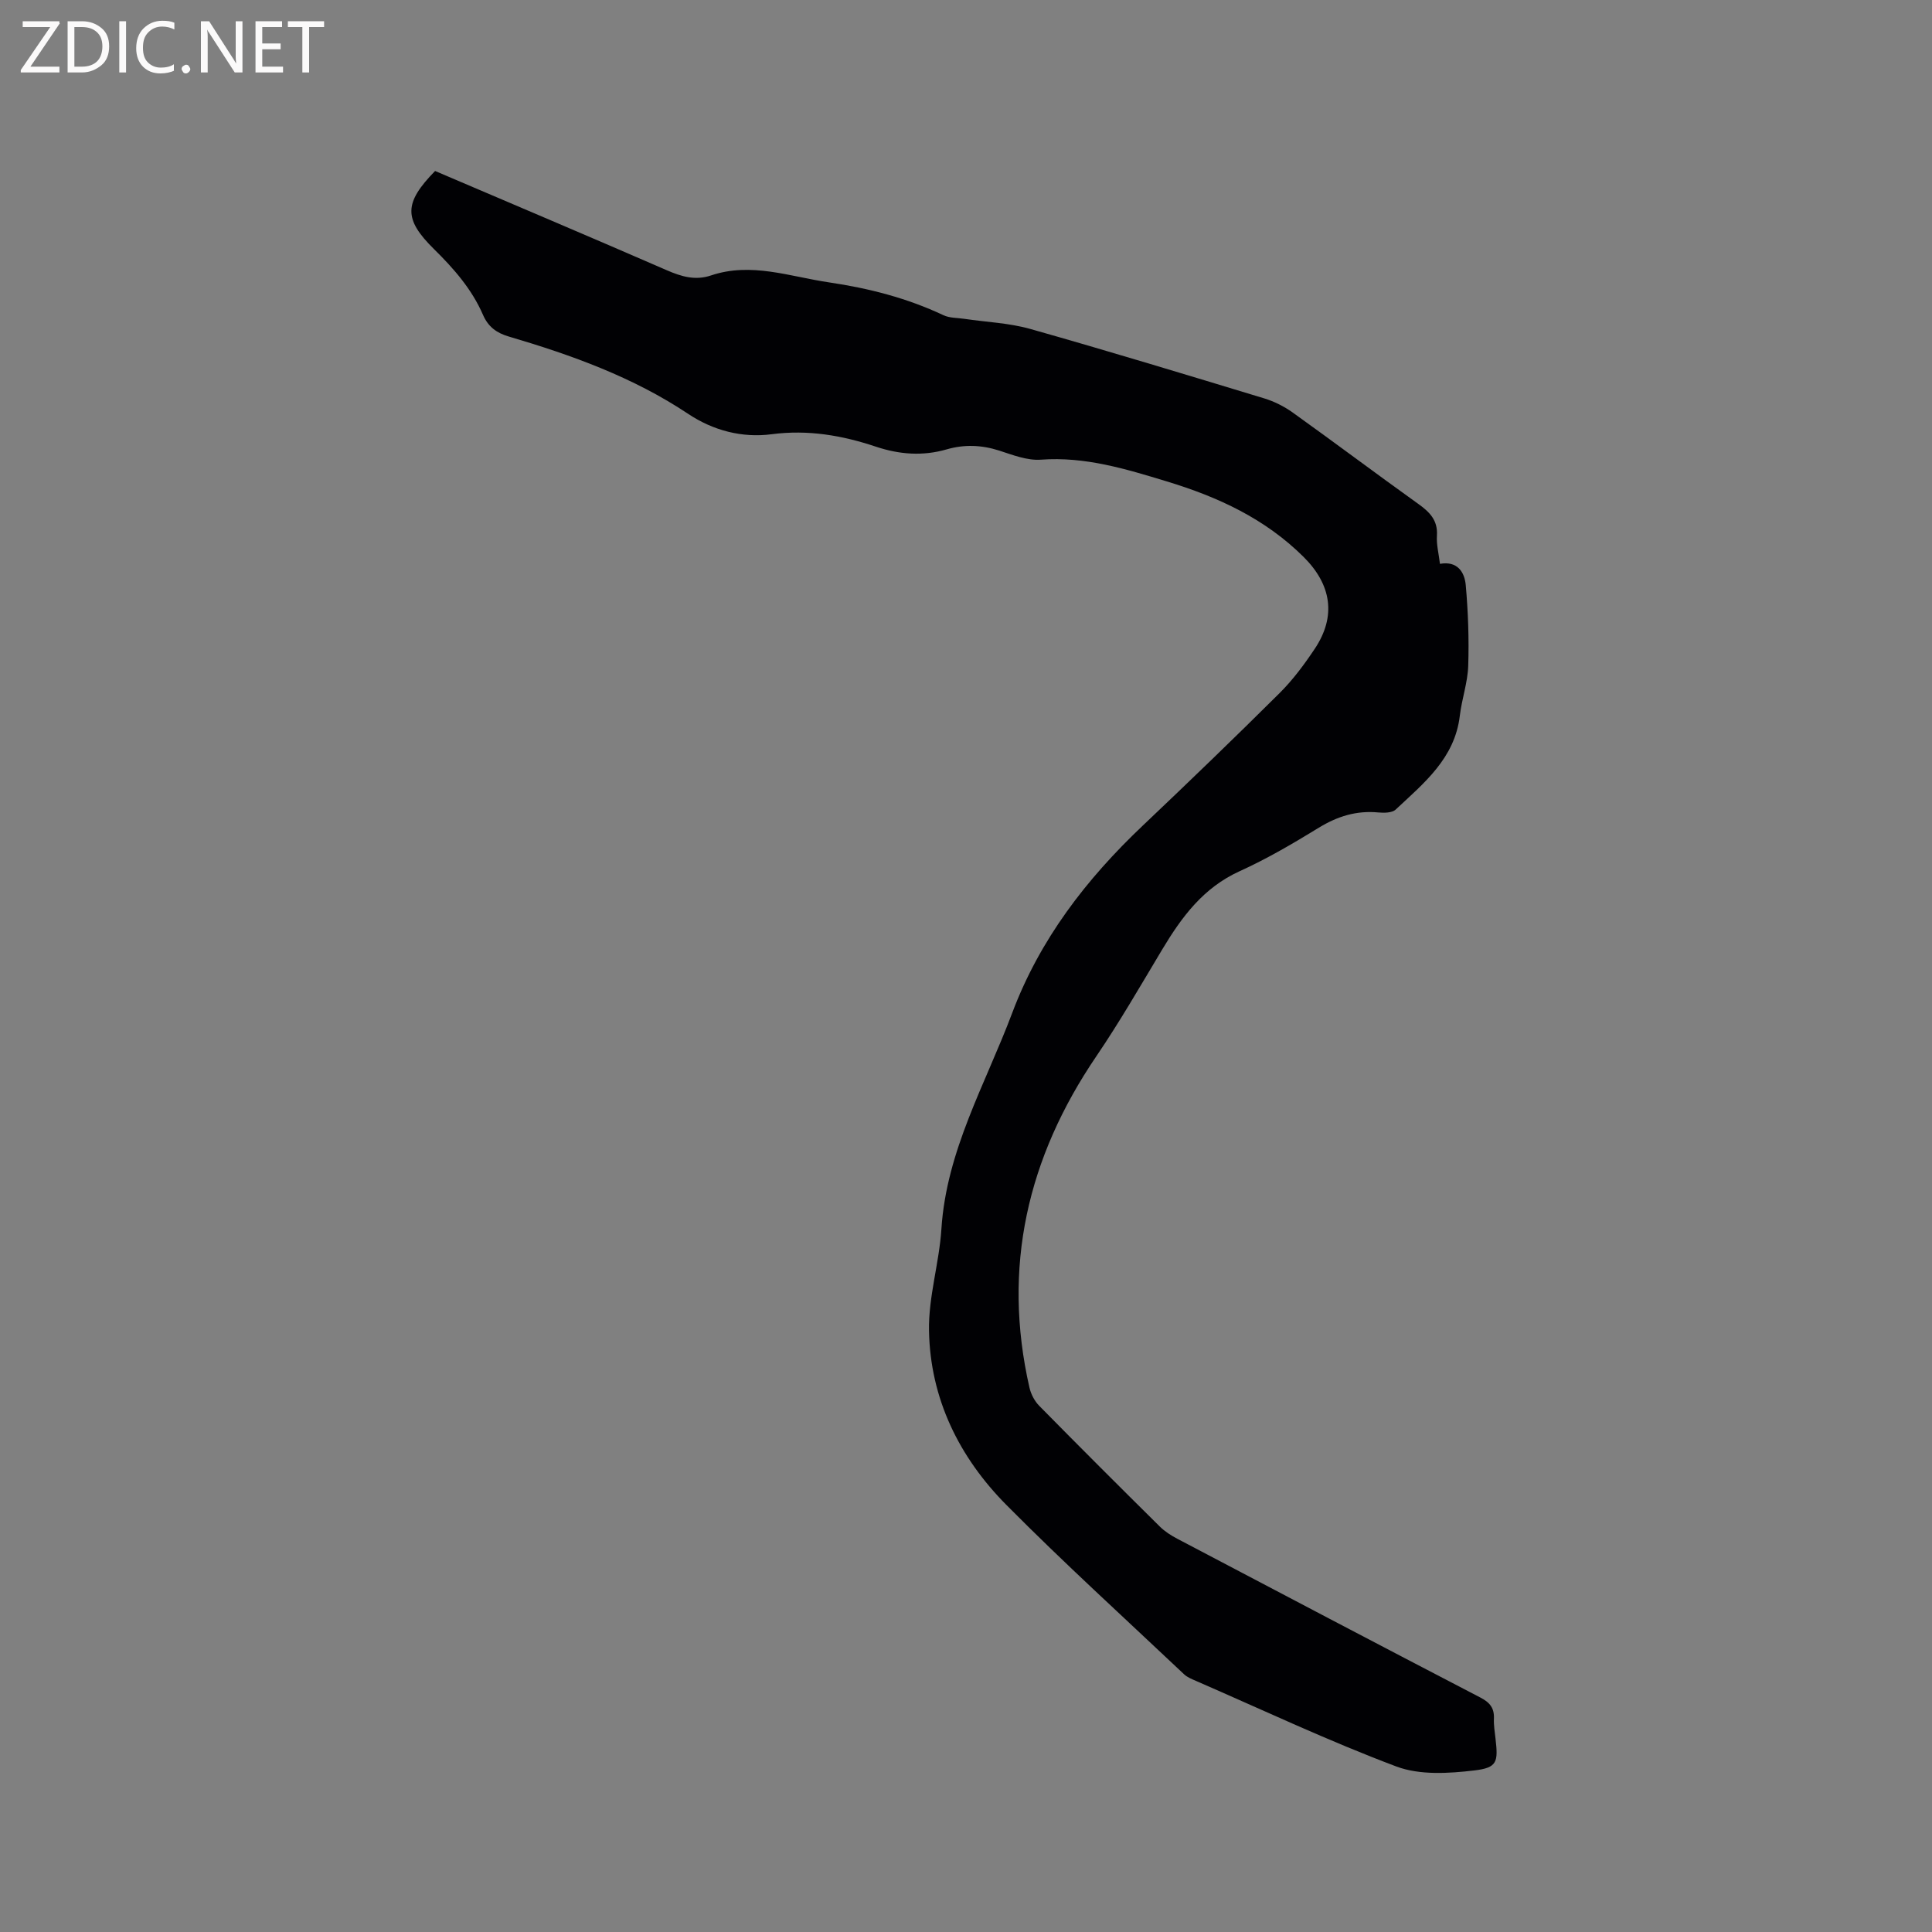 <svg enable-background="new 0 0 400 400" viewBox="0 0 400 400" xmlns="http://www.w3.org/2000/svg"><rect x="0" y="0" width="400" height="400" fill="#808080" stroke="none"/><path d="m90.08 35.4c16.06 6.86 32.05 13.62 47.97 20.55 3.04 1.32 5.9 2.17 9.15 1.08 8.32-2.81 16.32.24 24.42 1.43 8.21 1.21 16.16 3.24 23.71 6.8 1.27.6 2.86.53 4.31.75 4.57.68 9.28.85 13.69 2.1 16.2 4.58 32.3 9.48 48.41 14.37 2.07.63 4.12 1.66 5.89 2.92 8.7 6.23 17.27 12.67 25.97 18.9 2.37 1.69 4.11 3.39 3.9 6.6-.12 1.86.38 3.76.63 5.84 3.62-.65 5.1 1.72 5.34 4.42.49 5.54.69 11.14.51 16.69-.11 3.46-1.33 6.86-1.74 10.33-1.04 8.83-7.43 13.96-13.28 19.43-.75.7-2.4.71-3.6.6-4.51-.43-8.44.79-12.3 3.15-5.32 3.26-10.75 6.45-16.42 9.02-7.51 3.41-11.98 9.47-16.01 16.19-4.46 7.44-8.79 14.97-13.66 22.14-14.25 20.97-19.52 43.66-13.83 68.59.31 1.35 1.06 2.79 2.03 3.77 8.26 8.39 16.59 16.71 24.96 24.99 1.03 1.02 2.32 1.84 3.61 2.52 20.9 11 41.8 21.99 62.76 32.88 1.97 1.02 2.9 2.19 2.8 4.38-.06 1.36.18 2.75.33 4.12.56 4.84.38 6.03-4.38 6.59-5.32.63-11.32 1-16.16-.82-14.05-5.28-27.68-11.72-41.46-17.71-.87-.38-1.81-.75-2.48-1.38-12.32-11.64-24.88-23.04-36.81-35.08-9.76-9.85-15.75-22-16-36.05-.13-7.01 2.12-14.03 2.57-21.09 1.04-16.22 9.14-30.01 14.66-44.71 5.73-15.24 15.33-27.69 27.01-38.76 9.54-9.05 19.01-18.17 28.33-27.44 2.76-2.74 5.14-5.95 7.3-9.19 4.51-6.76 3.44-13.3-2.32-19.02-7.99-7.93-17.71-12.41-28.32-15.63-8.55-2.6-16.93-5.17-26.06-4.5-2.82.21-5.83-.97-8.63-1.88-3.65-1.17-7.22-1.31-10.89-.25-4.94 1.43-9.78 1.06-14.64-.56-6.99-2.34-14.07-3.56-21.56-2.58-6.15.81-12.14-.77-17.29-4.2-11.44-7.63-24.15-12.19-37.18-16.03-2.52-.74-4.24-2.01-5.31-4.46-2.31-5.34-6.08-9.63-10.19-13.67-6.26-6.19-6.22-9.51.26-16.14z" fill="#010104"/><g fill="#fbfafa"><path d="m12.4 4.8-6.1 9h6v1.2h-8v-.5l6.1-8.9h-5.7v-1.2h7.6v.4z"/><path d="m14 15v-10.6h3c1.6 0 2.9.5 4 1.4s1.6 2.2 1.6 3.8-.5 3-1.6 3.9-2.4 1.5-4 1.5zm1.4-9.4v8.2h1.6c1.3 0 2.4-.4 3.1-1.1s1.1-1.8 1.1-3.1-.4-2.3-1.2-3-1.8-1-3.1-1z"/><path d="m26.1 4.4v10.6h-1.4v-10.6z"/><path d="m36.1 14.6c-.8.4-1.8.6-2.9.6-1.5 0-2.7-.5-3.6-1.4s-1.4-2.2-1.4-3.8c0-1.7.5-3.1 1.5-4.1s2.3-1.6 3.9-1.6c1 0 1.8.1 2.5.4v1.4c-.8-.4-1.6-.6-2.5-.6-1.2 0-2.1.4-2.9 1.2s-1.1 1.8-1.1 3.2c0 1.3.3 2.3 1 3s1.6 1.1 2.7 1.1c1 0 2-.2 2.7-.7v1.3z"/><path d="m37.6 14.3c0-.2.1-.5.3-.6s.4-.3.6-.3c.3 0 .5.1.6.3s.3.4.3.6-.1.4-.3.6-.4.3-.6.3c-.3 0-.5-.1-.6-.3s-.3-.4-.3-.6z"/><path d="m50.2 15h-1.6l-5.3-8.2c-.2-.2-.3-.5-.4-.7 0 .2.1.7.1 1.5v7.4h-1.4v-10.6h1.7l5.2 8.1c.2.4.4.6.4.7 0-.3-.1-.8-.1-1.5v-7.3h1.4z"/><path d="m58.6 15h-5.7v-10.6h5.5v1.2h-4.1v3.4h3.8v1.2h-3.8v3.6h4.3z"/><path d="m67.1 5.6h-3.1v9.4h-1.4v-9.4h-3v-1.2h7.5z"/></g></svg>